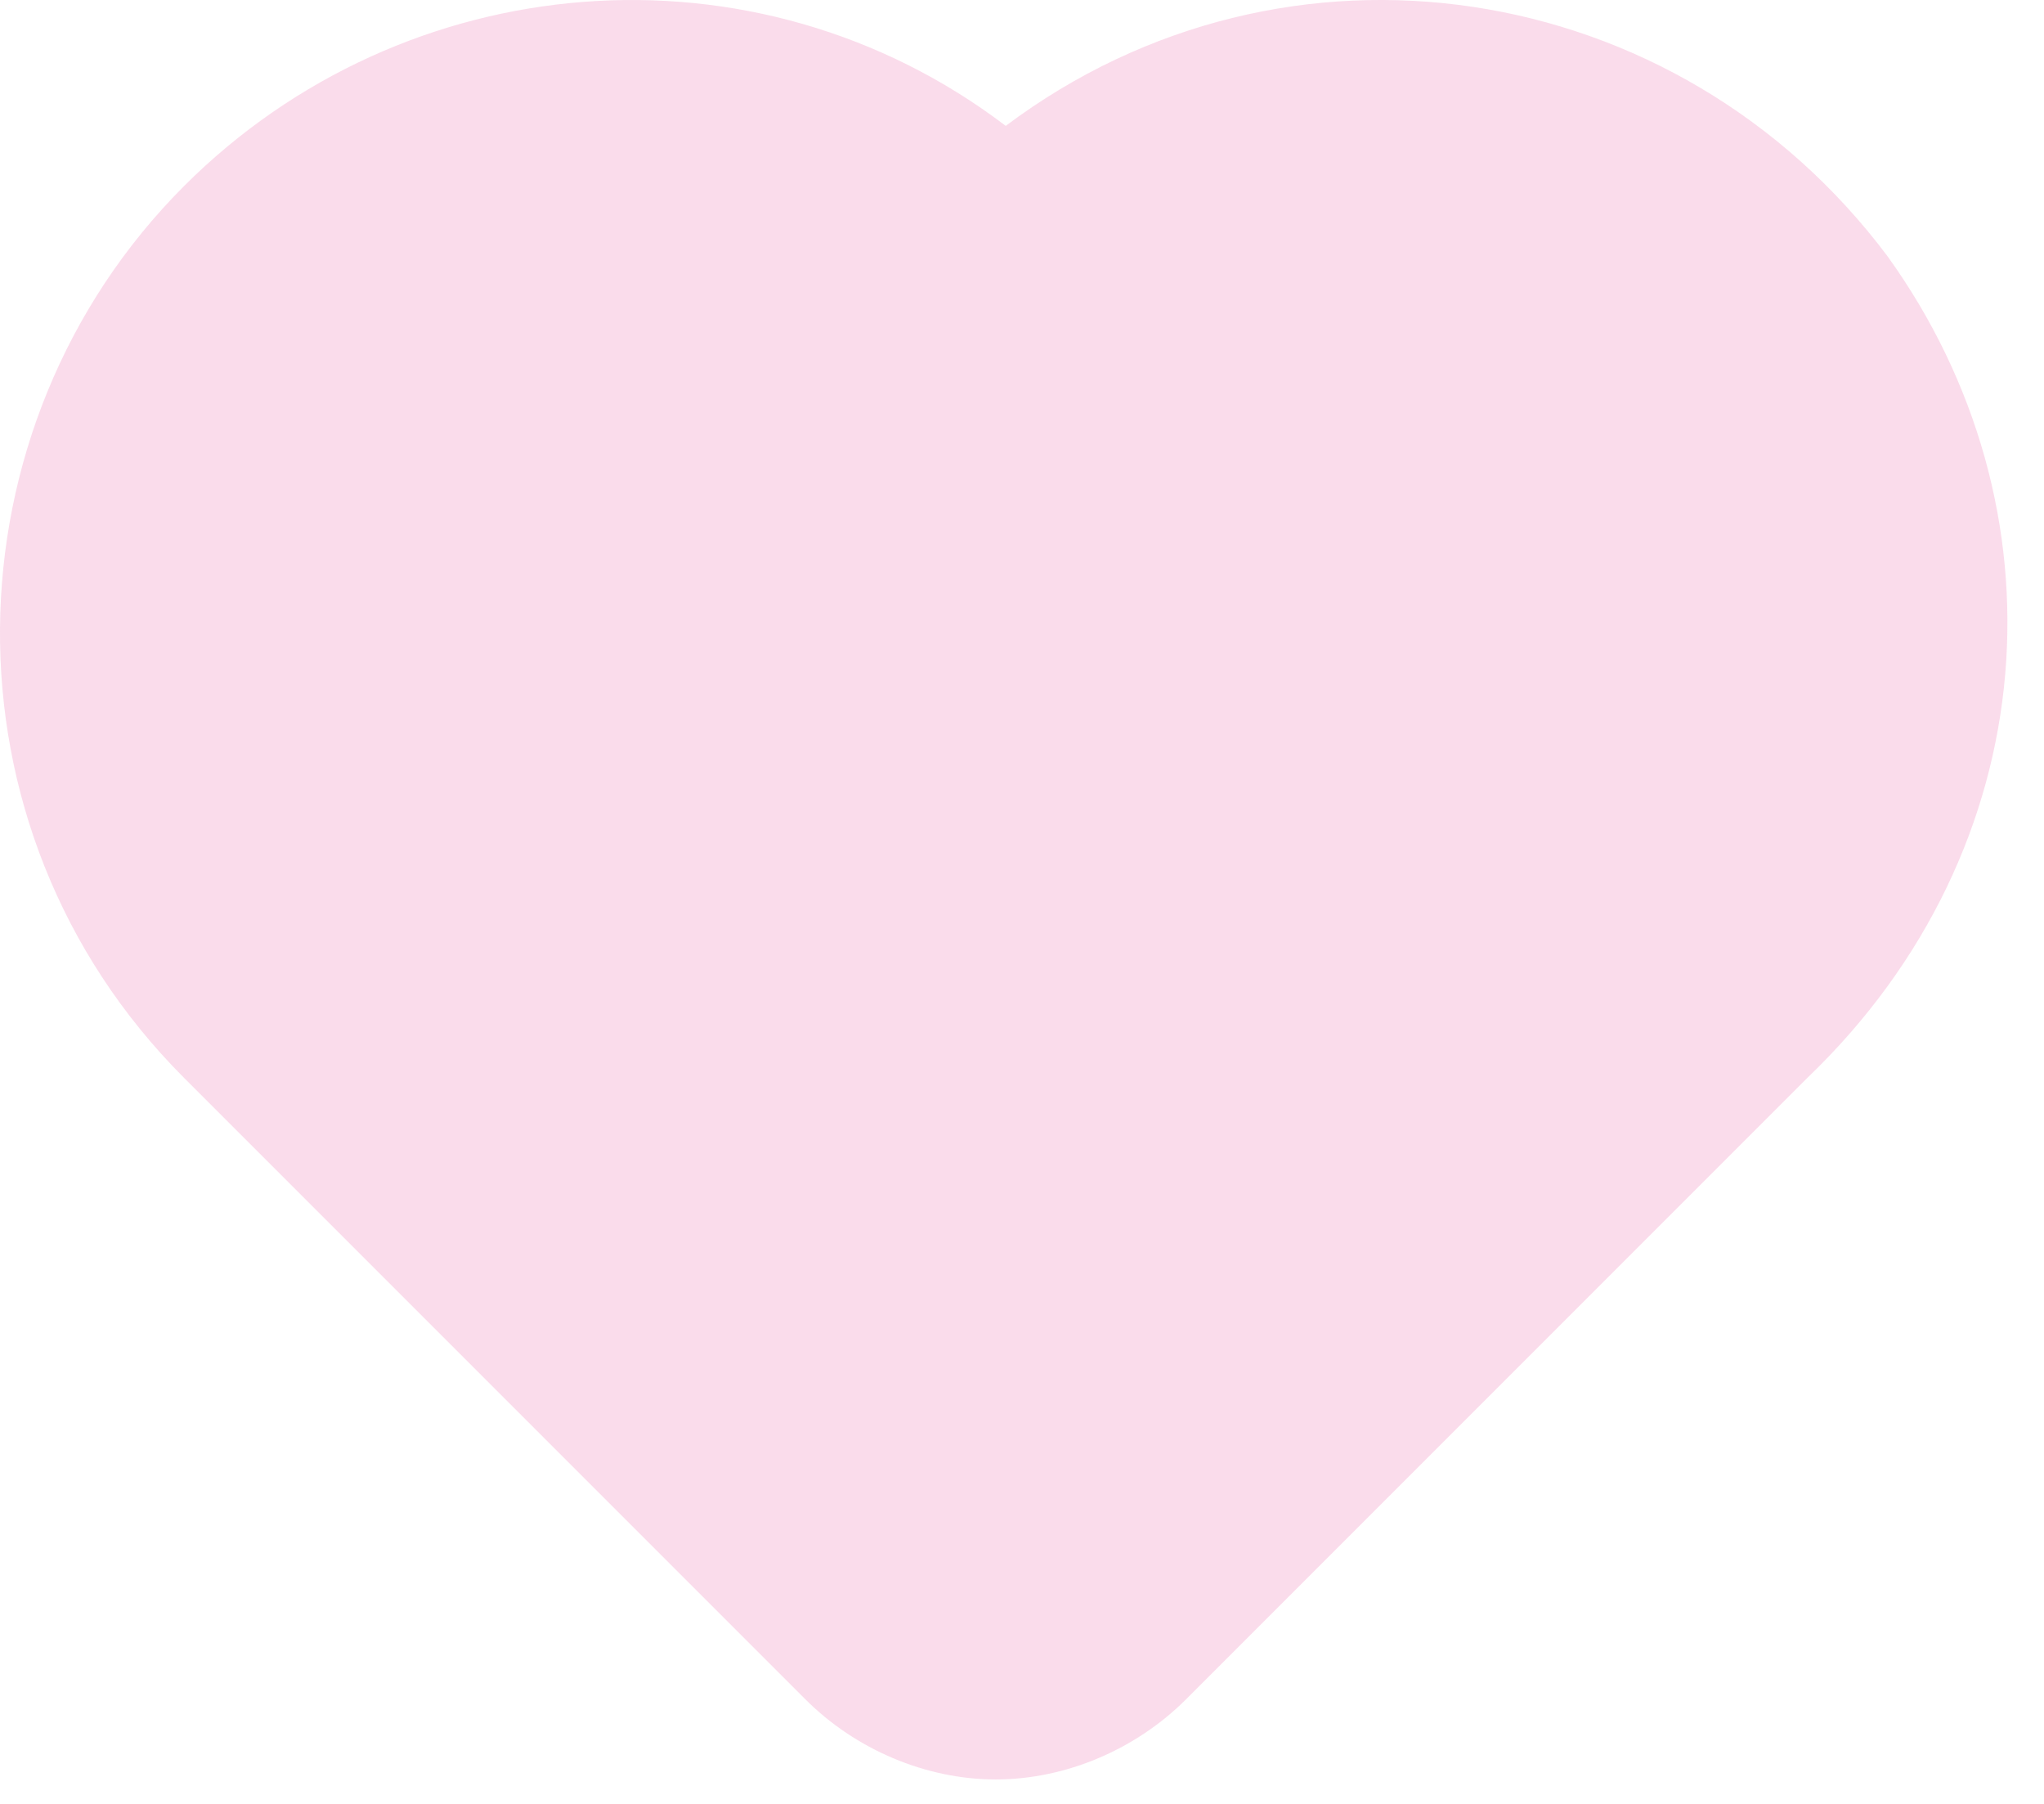 <?xml version="1.0" encoding="UTF-8"?> <svg xmlns="http://www.w3.org/2000/svg" width="51" height="45" viewBox="0 0 51 45" fill="none"><path opacity="0.3" d="M47.094 6.39C41.844 -0.61 32.094 -2.11 25.094 3.14C18.844 -1.61 10.094 -0.86 4.594 4.64C-1.406 10.64 -1.656 20.64 4.594 26.89L20.094 42.39C21.344 43.64 23.094 44.39 24.844 44.39C26.594 44.39 28.344 43.64 29.594 42.39L45.094 26.89C51.094 21.14 51.594 12.64 47.094 6.39Z" fill="#EE8ABA"></path></svg> 